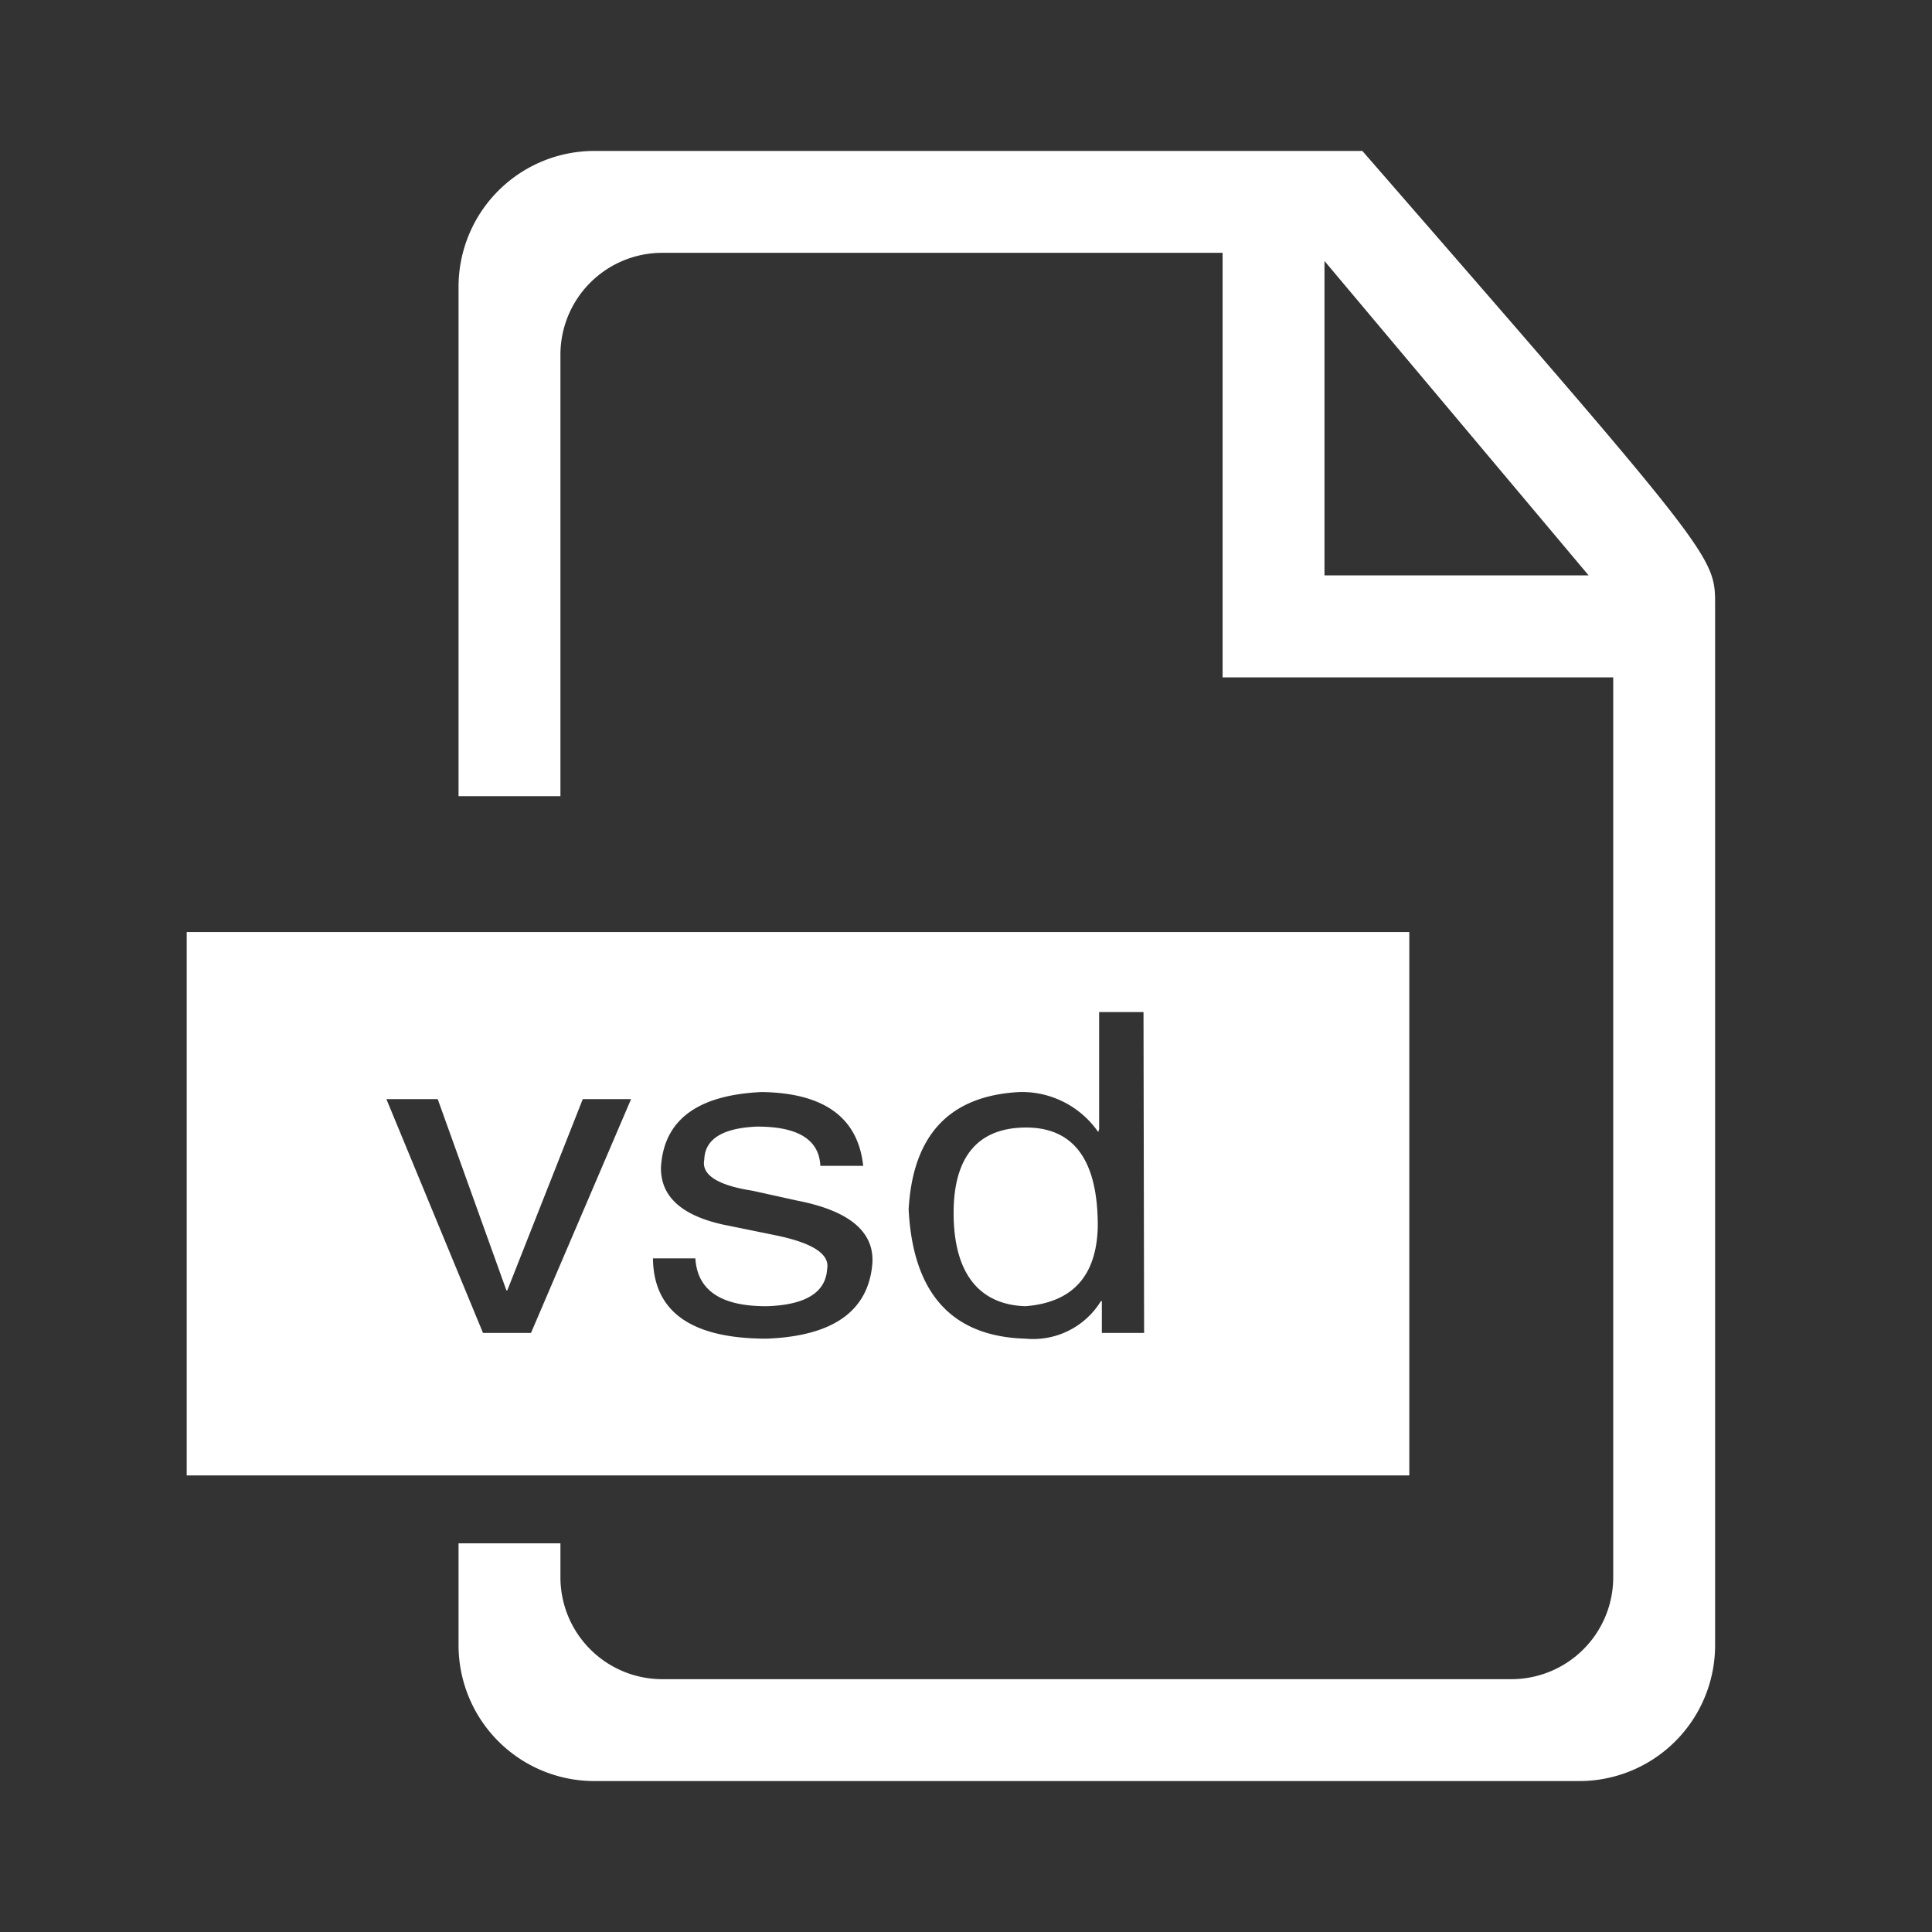 <?xml version="1.0" standalone="no"?><!DOCTYPE svg PUBLIC "-//W3C//DTD SVG 1.1//EN" "http://www.w3.org/Graphics/SVG/1.1/DTD/svg11.dtd"><svg t="1579162094327" class="icon" viewBox="0 0 1024 1024" version="1.1" xmlns="http://www.w3.org/2000/svg" p-id="35695" xmlns:xlink="http://www.w3.org/1999/xlink" width="100" height="100"><rect x="0" y="0" width="1024" height="1024" fill="#333333" stroke="none"/><defs><style type="text/css"></style></defs><path d="M722.08 80H315.04a72 72 0 0 0-72 72v270h54V188a54 54 0 0 1 54-54H648v225.04h207.04v476.96a54 54 0 0 1-54 54H351.04a54 54 0 0 1-54-54v-18h-54V872a72 72 0 0 0 72 72h522a72 72 0 0 0 72-72V320.48c0-25.6 0-25.6-186.96-240.48z m-20.08 224.96V138.32l140 166.64z" p-id="35696" fill="#ffffff"></path><path d="M544 597.6c-26.16 0-38.96 16-38.56 46.72s13.6 47.2 38 48q37.36-2.88 38.4-41.92 0.32-52.64-37.84-52.8z" p-id="35697" fill="#ffffff"></path><path d="M98.96 494v288h648v-288z m182.48 212.48H256l-51.2-123.92H232l36.4 101.36h0.48l40-101.36h25.6z m124.96 3.04q-59.84 0-60.32-42.56h22.48c1.04 17.04 13.68 25.44 37.84 25.36 20.56-0.64 31.28-7.28 32-19.76 1.52-8-8-13.92-27.76-17.92l-27.84-5.68c-21.84-4.96-32.64-14.96-32.48-30.16 1.44-25.12 19.2-38.4 53.36-40q49.68 0.72 53.84 39.12h-22.72q-0.96-20.88-33.68-20.8-27.36 1.2-27.84 17.52c-1.6 8 6.96 13.6 25.6 16.48l23.52 5.2q41.28 8 40 32.96-2.88 38.16-56 40.24z m200-3.04H584V689.6h-0.48a42.16 42.16 0 0 1-40 19.92q-58.56-1.68-61.92-68.56c2.24-39.52 21.76-60.24 58.8-62.16A49.2 49.2 0 0 1 582.08 600l0.48-1.52v-62.08h23.52z" p-id="35698" fill="#ffffff"></path></svg>